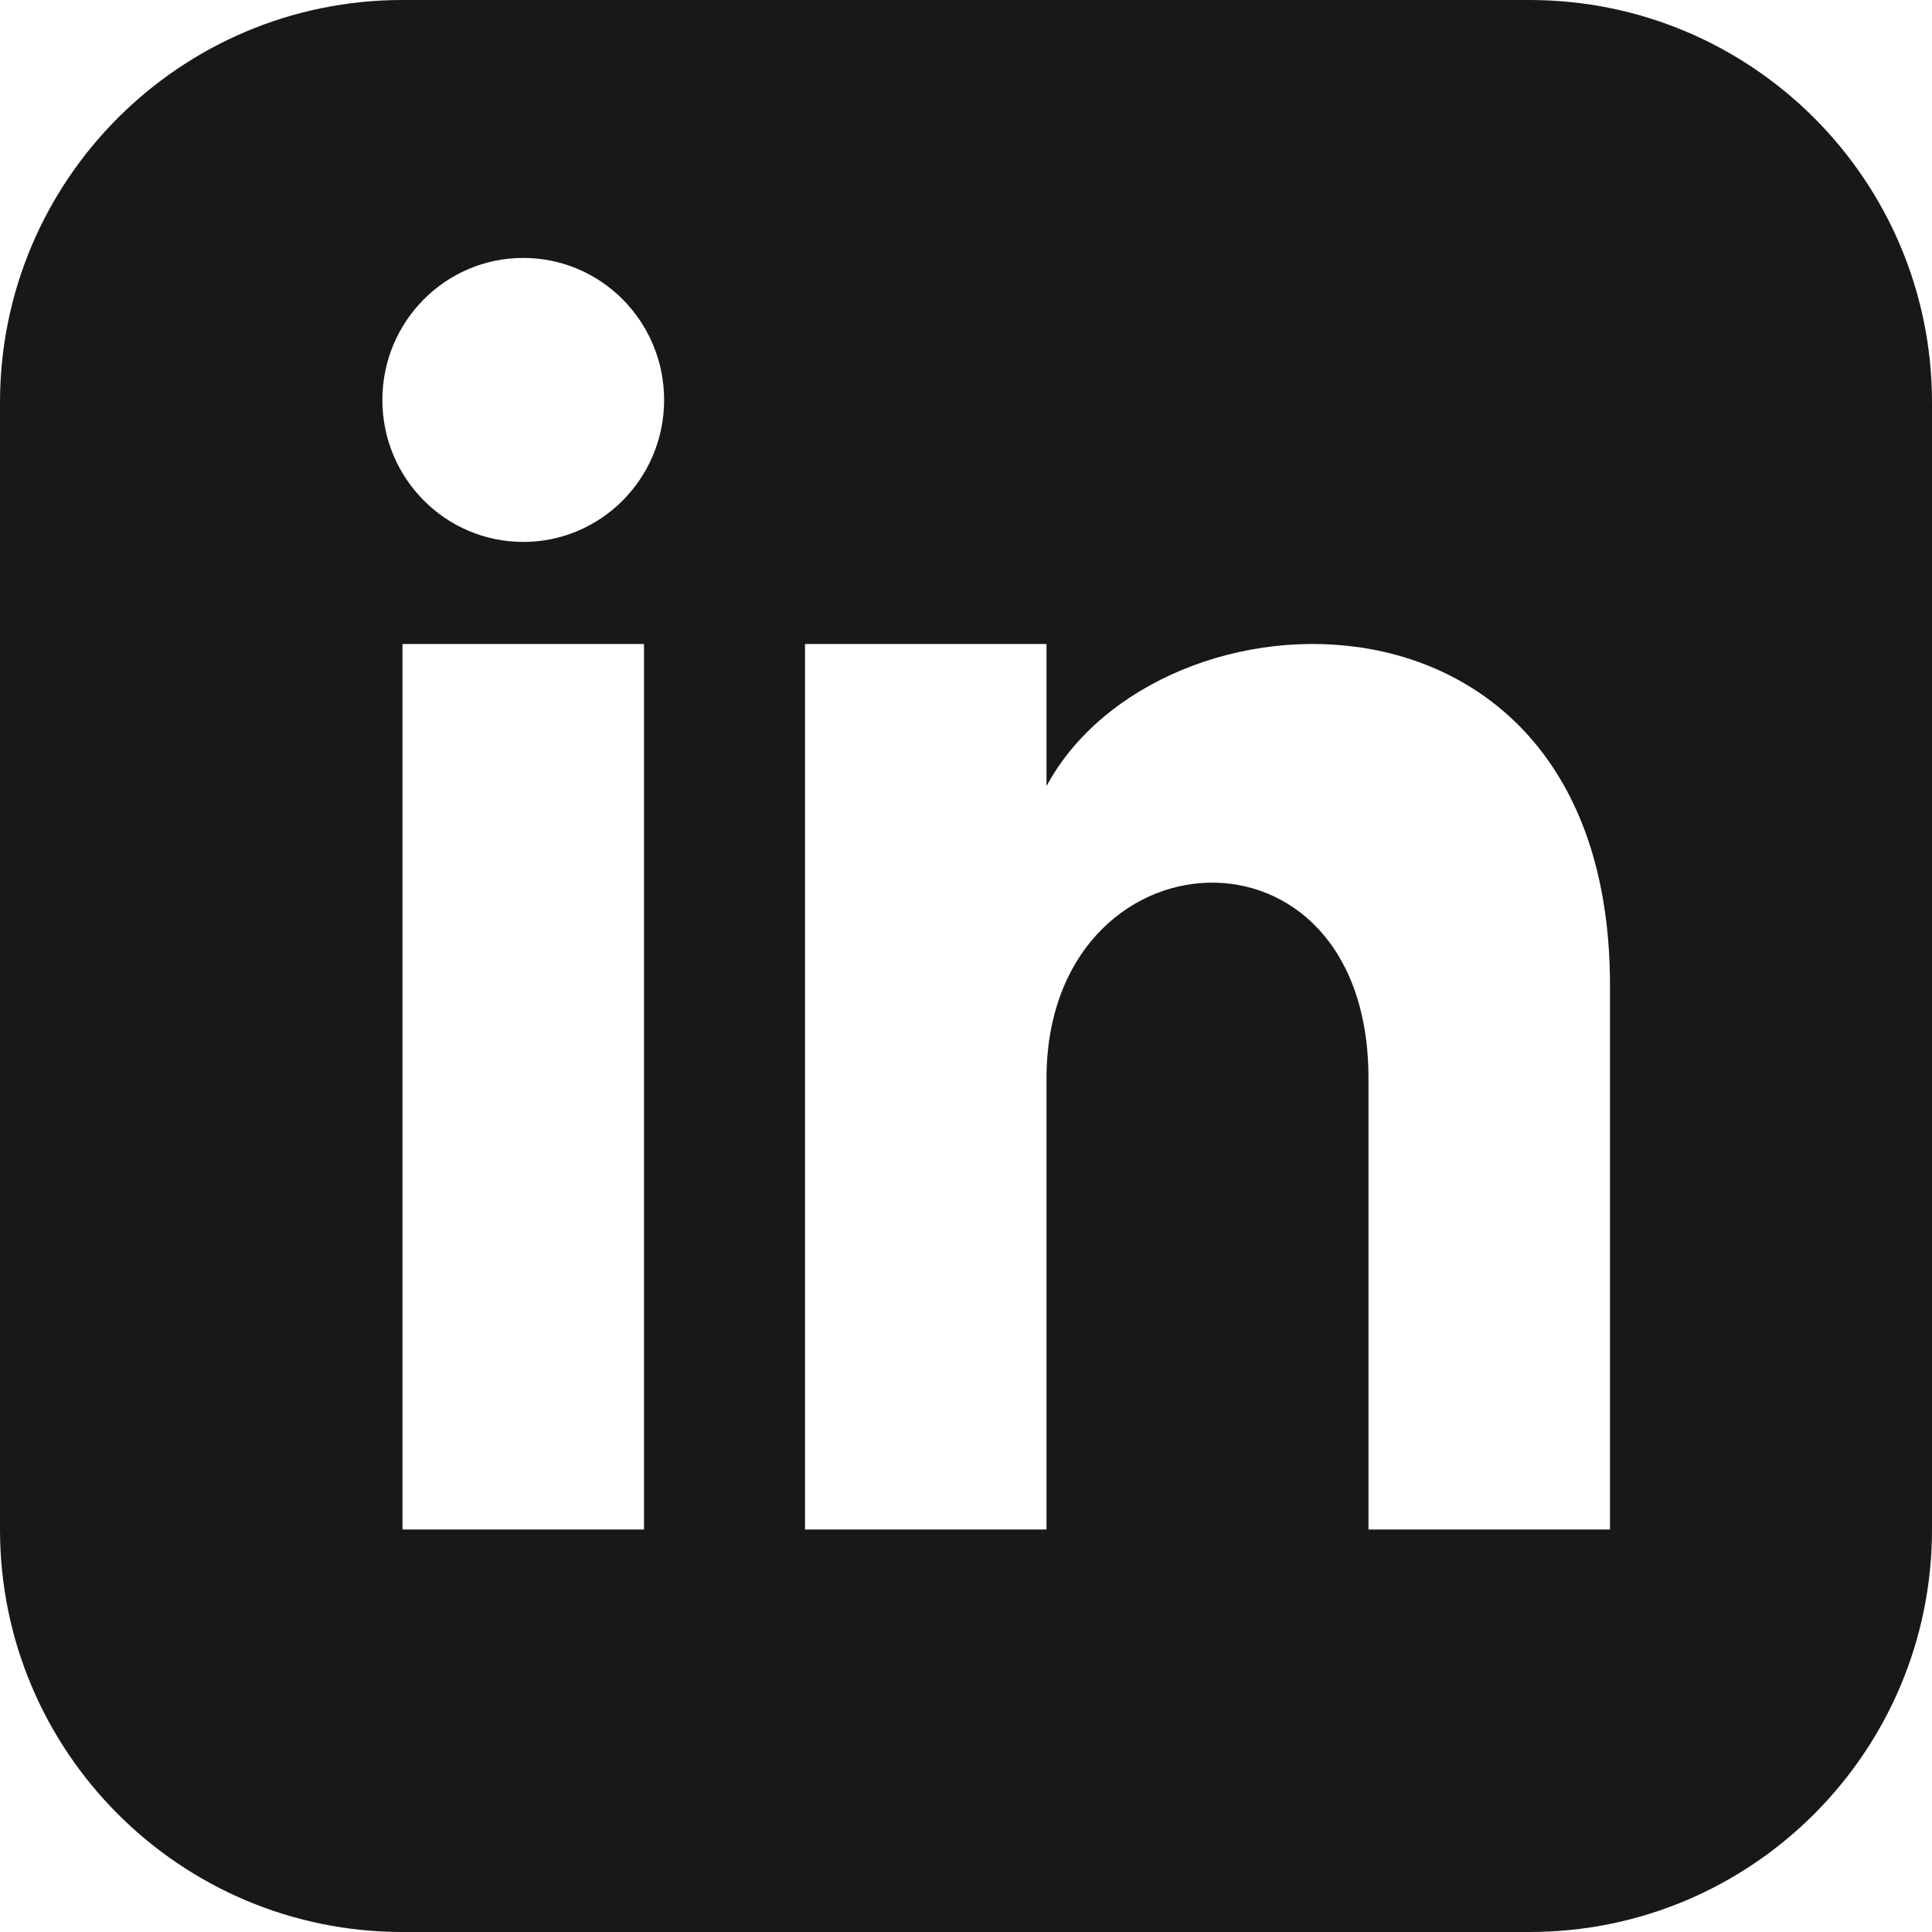 <?xml version="1.0" encoding="UTF-8"?>
<svg width="70px" height="70px" viewBox="0 0 70 70" version="1.1" xmlns="http://www.w3.org/2000/svg" xmlns:xlink="http://www.w3.org/1999/xlink">
    <title>in-black</title>
    <g id="Page-1" stroke="none" stroke-width="1" fill="none" fill-rule="evenodd">
        <path d="M55.417,0 L14.583,0 C6.53,0 0,6.53 0,14.583 L0,55.417 C0,63.47 6.53,70 14.583,70 L55.417,70 C63.472,70 70,63.47 70,55.417 L70,14.583 C70,6.53 63.472,0 55.417,0 Z M23.333,55.417 L14.583,55.417 L14.583,23.333 L23.333,23.333 L23.333,55.417 Z M18.958,19.635 C16.141,19.635 13.854,17.331 13.854,14.49 C13.854,11.649 16.141,9.345 18.958,9.345 C21.776,9.345 24.062,11.649 24.062,14.49 C24.062,17.331 21.779,19.635 18.958,19.635 Z M58.333,55.417 L49.583,55.417 L49.583,39.072 C49.583,29.248 37.917,29.992 37.917,39.072 L37.917,55.417 L29.167,55.417 L29.167,23.333 L37.917,23.333 L37.917,28.481 C41.988,20.939 58.333,20.382 58.333,35.703 L58.333,55.417 Z" id="in-black" fill="#1A171B" fill-rule="nonzero"></path>
    </g>
</svg>